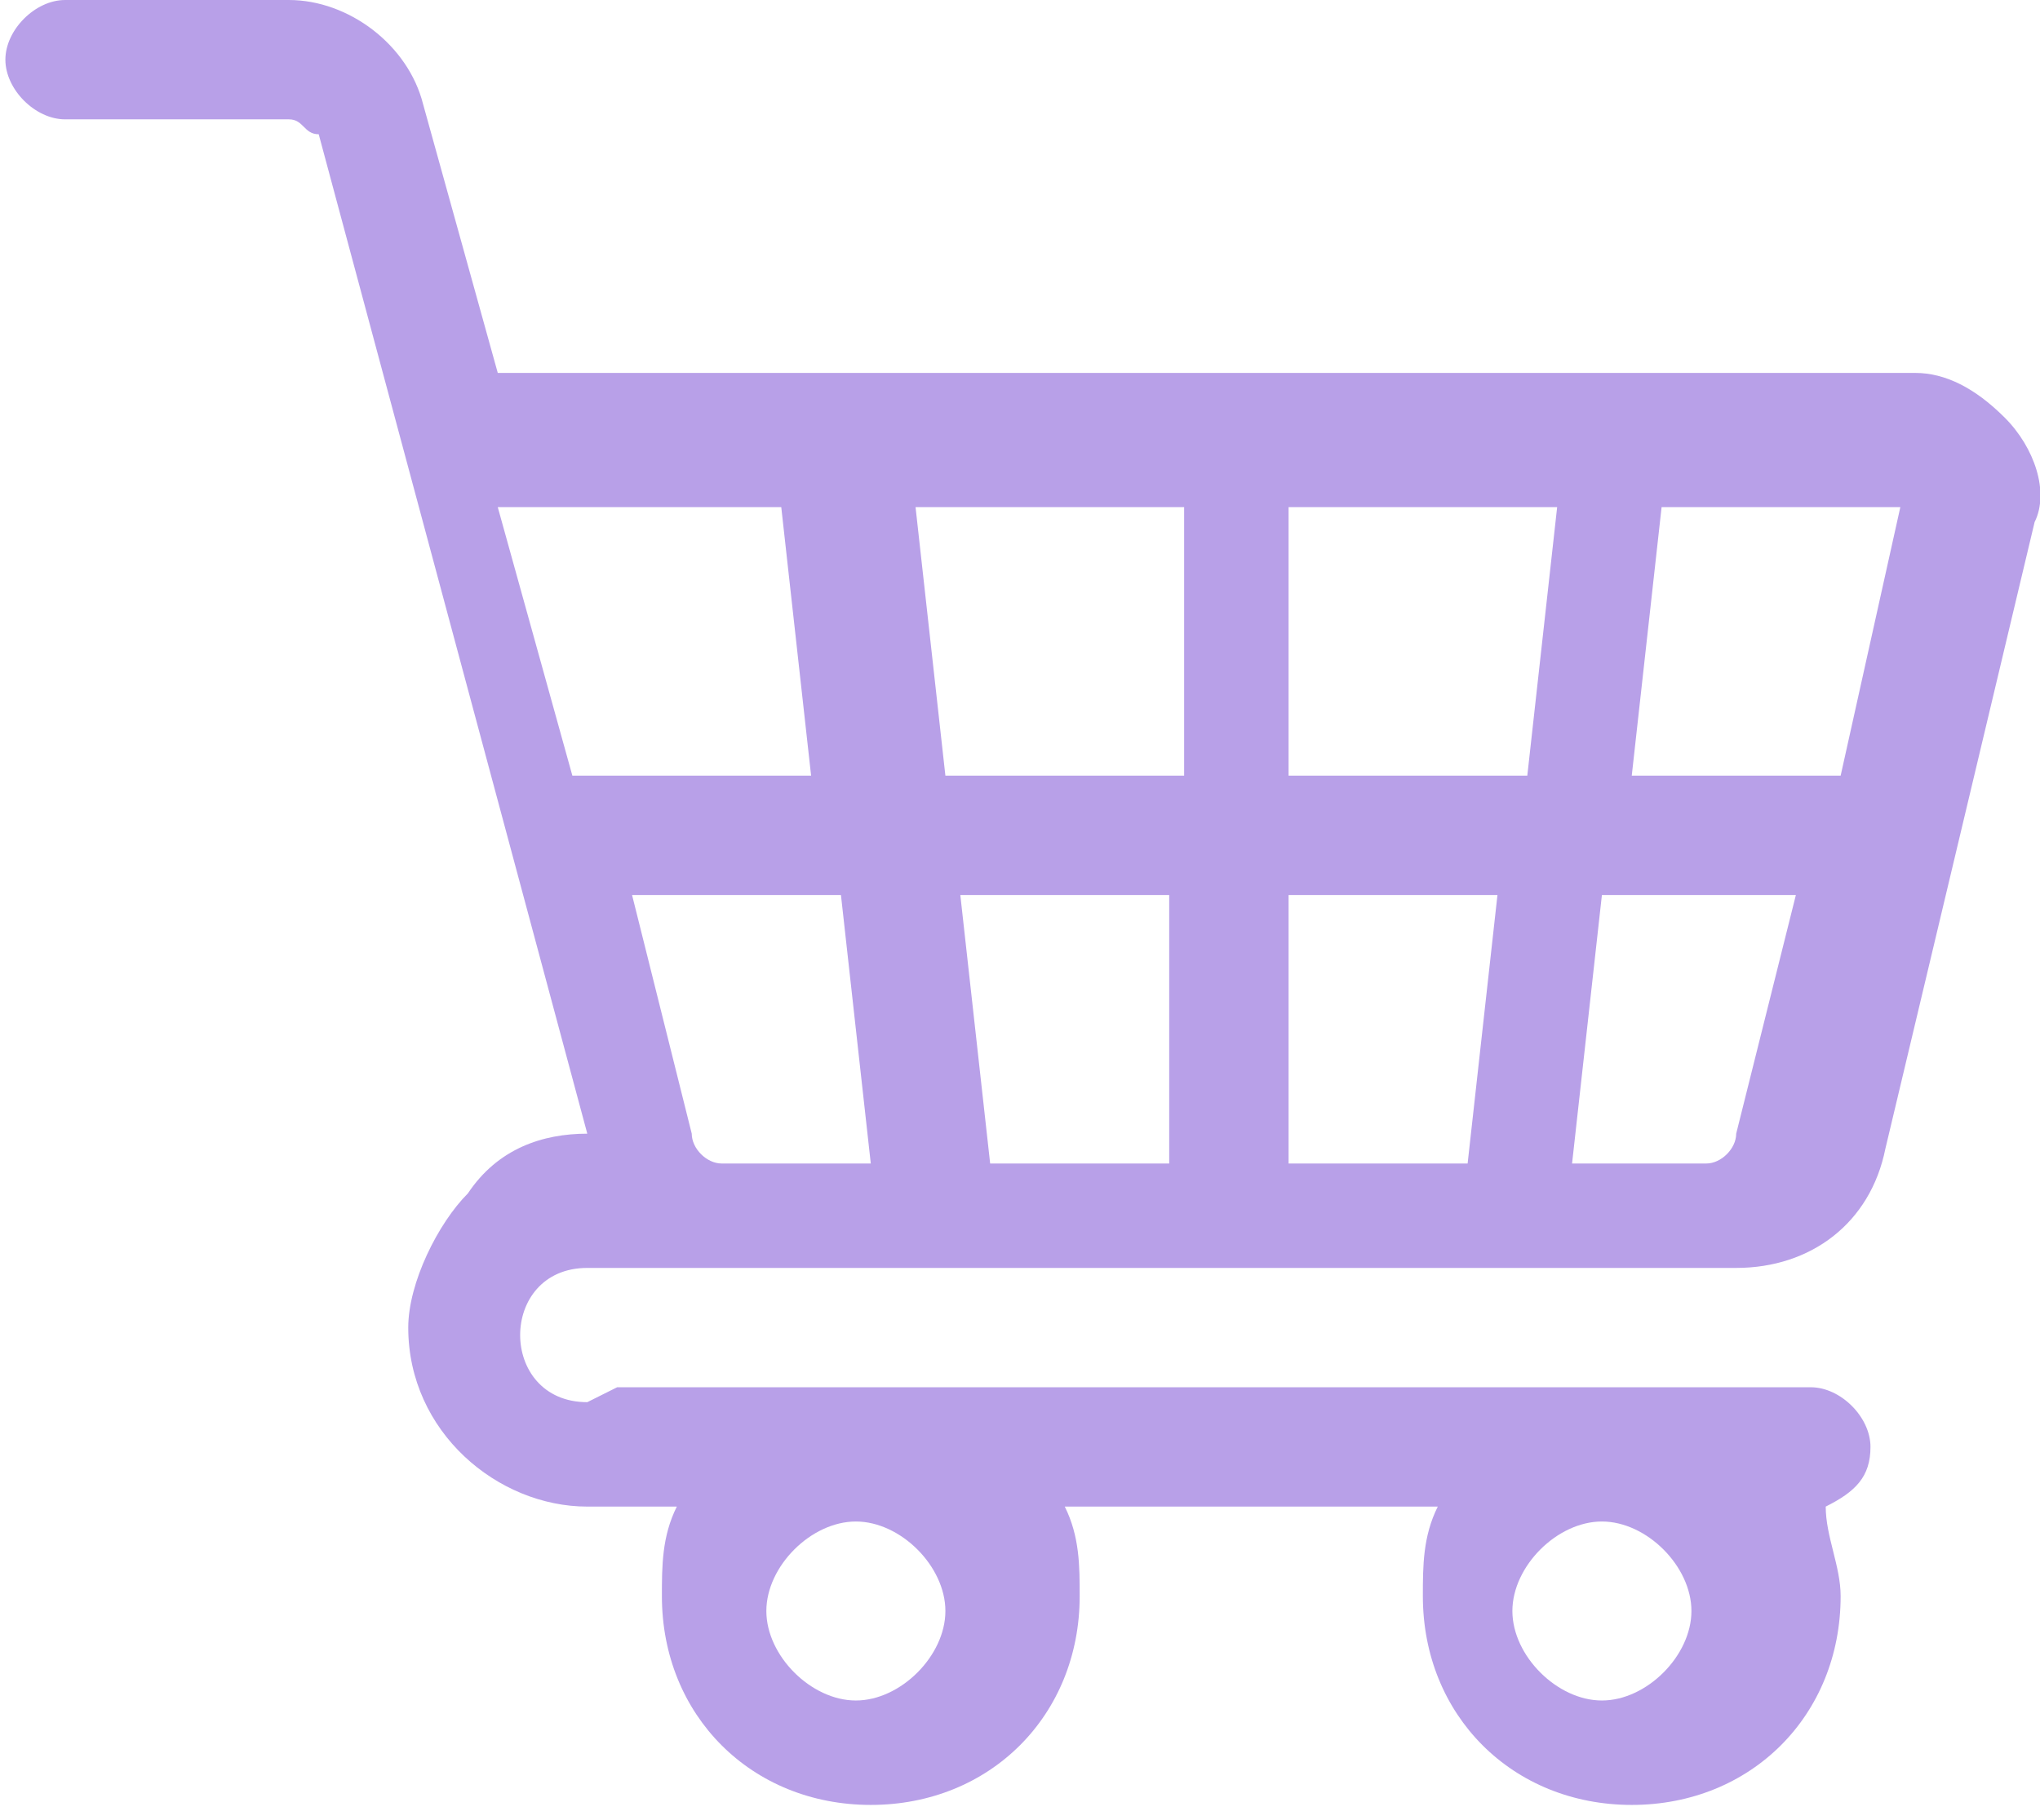 <?xml version="1.0" encoding="UTF-8"?>
<!DOCTYPE svg PUBLIC "-//W3C//DTD SVG 1.1//EN" "http://www.w3.org/Graphics/SVG/1.1/DTD/svg11.dtd">
<!-- Creator: CorelDRAW 2019 (64-Bit) -->
<svg xmlns="http://www.w3.org/2000/svg" xml:space="preserve" width="2.201mm" height="1.964mm" version="1.1" style="shape-rendering:geometricPrecision; text-rendering:geometricPrecision; image-rendering:optimizeQuality; fill-rule:evenodd; clip-rule:evenodd"
viewBox="0 0 1.36 1.22"
 xmlns:xlink="http://www.w3.org/1999/xlink">
 <defs>
  <style type="text/css">
   <![CDATA[
    .fil0 {fill:#B8A0E8}
   ]]>
  </style>
 </defs>
 <g id="Слой_x0020_1">
  <path class="fil0" d="M0.39 0.94c-0.06,-0 -0.06,-0.09 0,-0.09 0.17,0 0.6,0 0.77,0 0.05,0 0.09,-0.03 0.1,-0.08l0.1 -0.42c0.01,-0.02 -0,-0.05 -0.02,-0.07 -0.02,-0.02 -0.04,-0.03 -0.06,-0.03 -0.07,0 -0.65,-0 -0.95,-0l-0.05 -0.18c-0.01,-0.04 -0.05,-0.07 -0.09,-0.07l-0.15 0c-0.02,0 -0.04,0.02 -0.04,0.04 0,0.02 0.02,0.04 0.04,0.04l0.15 0c0.01,0 0.01,0.01 0.02,0.01l0.18 0.67c-0.03,0 -0.06,0.01 -0.08,0.04 -0.02,0.02 -0.04,0.06 -0.04,0.09 0,0.07 0.06,0.12 0.12,0.12l0.06 0c-0.01,0.02 -0.01,0.04 -0.01,0.06 0,0.08 0.06,0.14 0.14,0.14 0.08,0 0.14,-0.06 0.14,-0.14 0,-0.02 -0,-0.04 -0.01,-0.06l0.25 0c-0.01,0.02 -0.01,0.04 -0.01,0.06 0,0.08 0.06,0.14 0.14,0.14 0.08,0 0.14,-0.06 0.14,-0.14 0,-0.02 -0.01,-0.04 -0.01,-0.06 0.02,-0.01 0.03,-0.02 0.03,-0.04 0,-0.02 -0.02,-0.04 -0.04,-0.04l-0.8 0zm0.24 0.14c0,0.03 -0.03,0.06 -0.06,0.06 -0.03,0 -0.06,-0.03 -0.06,-0.06 0,-0.03 0.03,-0.06 0.06,-0.06l0 0c0.03,0 0.06,0.03 0.06,0.06l0 0zm0.44 0.06c-0.03,0 -0.06,-0.03 -0.06,-0.06 0,-0.03 0.03,-0.06 0.06,-0.06l0 0c0.03,0 0.06,0.03 0.06,0.06 0,0.03 -0.03,0.06 -0.06,0.06l0 0zm0.2 -0.8c0,0 0,0 0,0l-0.04 0.18 -0.14 0 0.02 -0.18 0.15 0c0,0 0,0 0,0l0 0zm-0.41 0.44l0 -0.18 0.14 0 -0.02 0.18 -0.12 0zm-0.2 0l-0.02 -0.18 0.14 0 0 0.18 -0.12 0zm-0.18 0l-0 0c-0.01,0 -0.02,-0.01 -0.02,-0.02l-0.04 -0.16 0.14 0 0.02 0.18 -0.1 0zm0.15 -0.26l-0.02 -0.18 0.18 0 0 0.18 -0.15 0zm0.23 0l0 -0.18 0.18 0 -0.02 0.18 -0.15 0zm-0.34 -0.18l0.02 0.18 -0.16 0 -0.05 -0.18 0.18 0zm0.63 0.44l-0.1 0 0.02 -0.18 0.13 0 -0.04 0.16c-0,0.01 -0.01,0.02 -0.02,0.02l0 0z"/>
 </g>
</svg>
